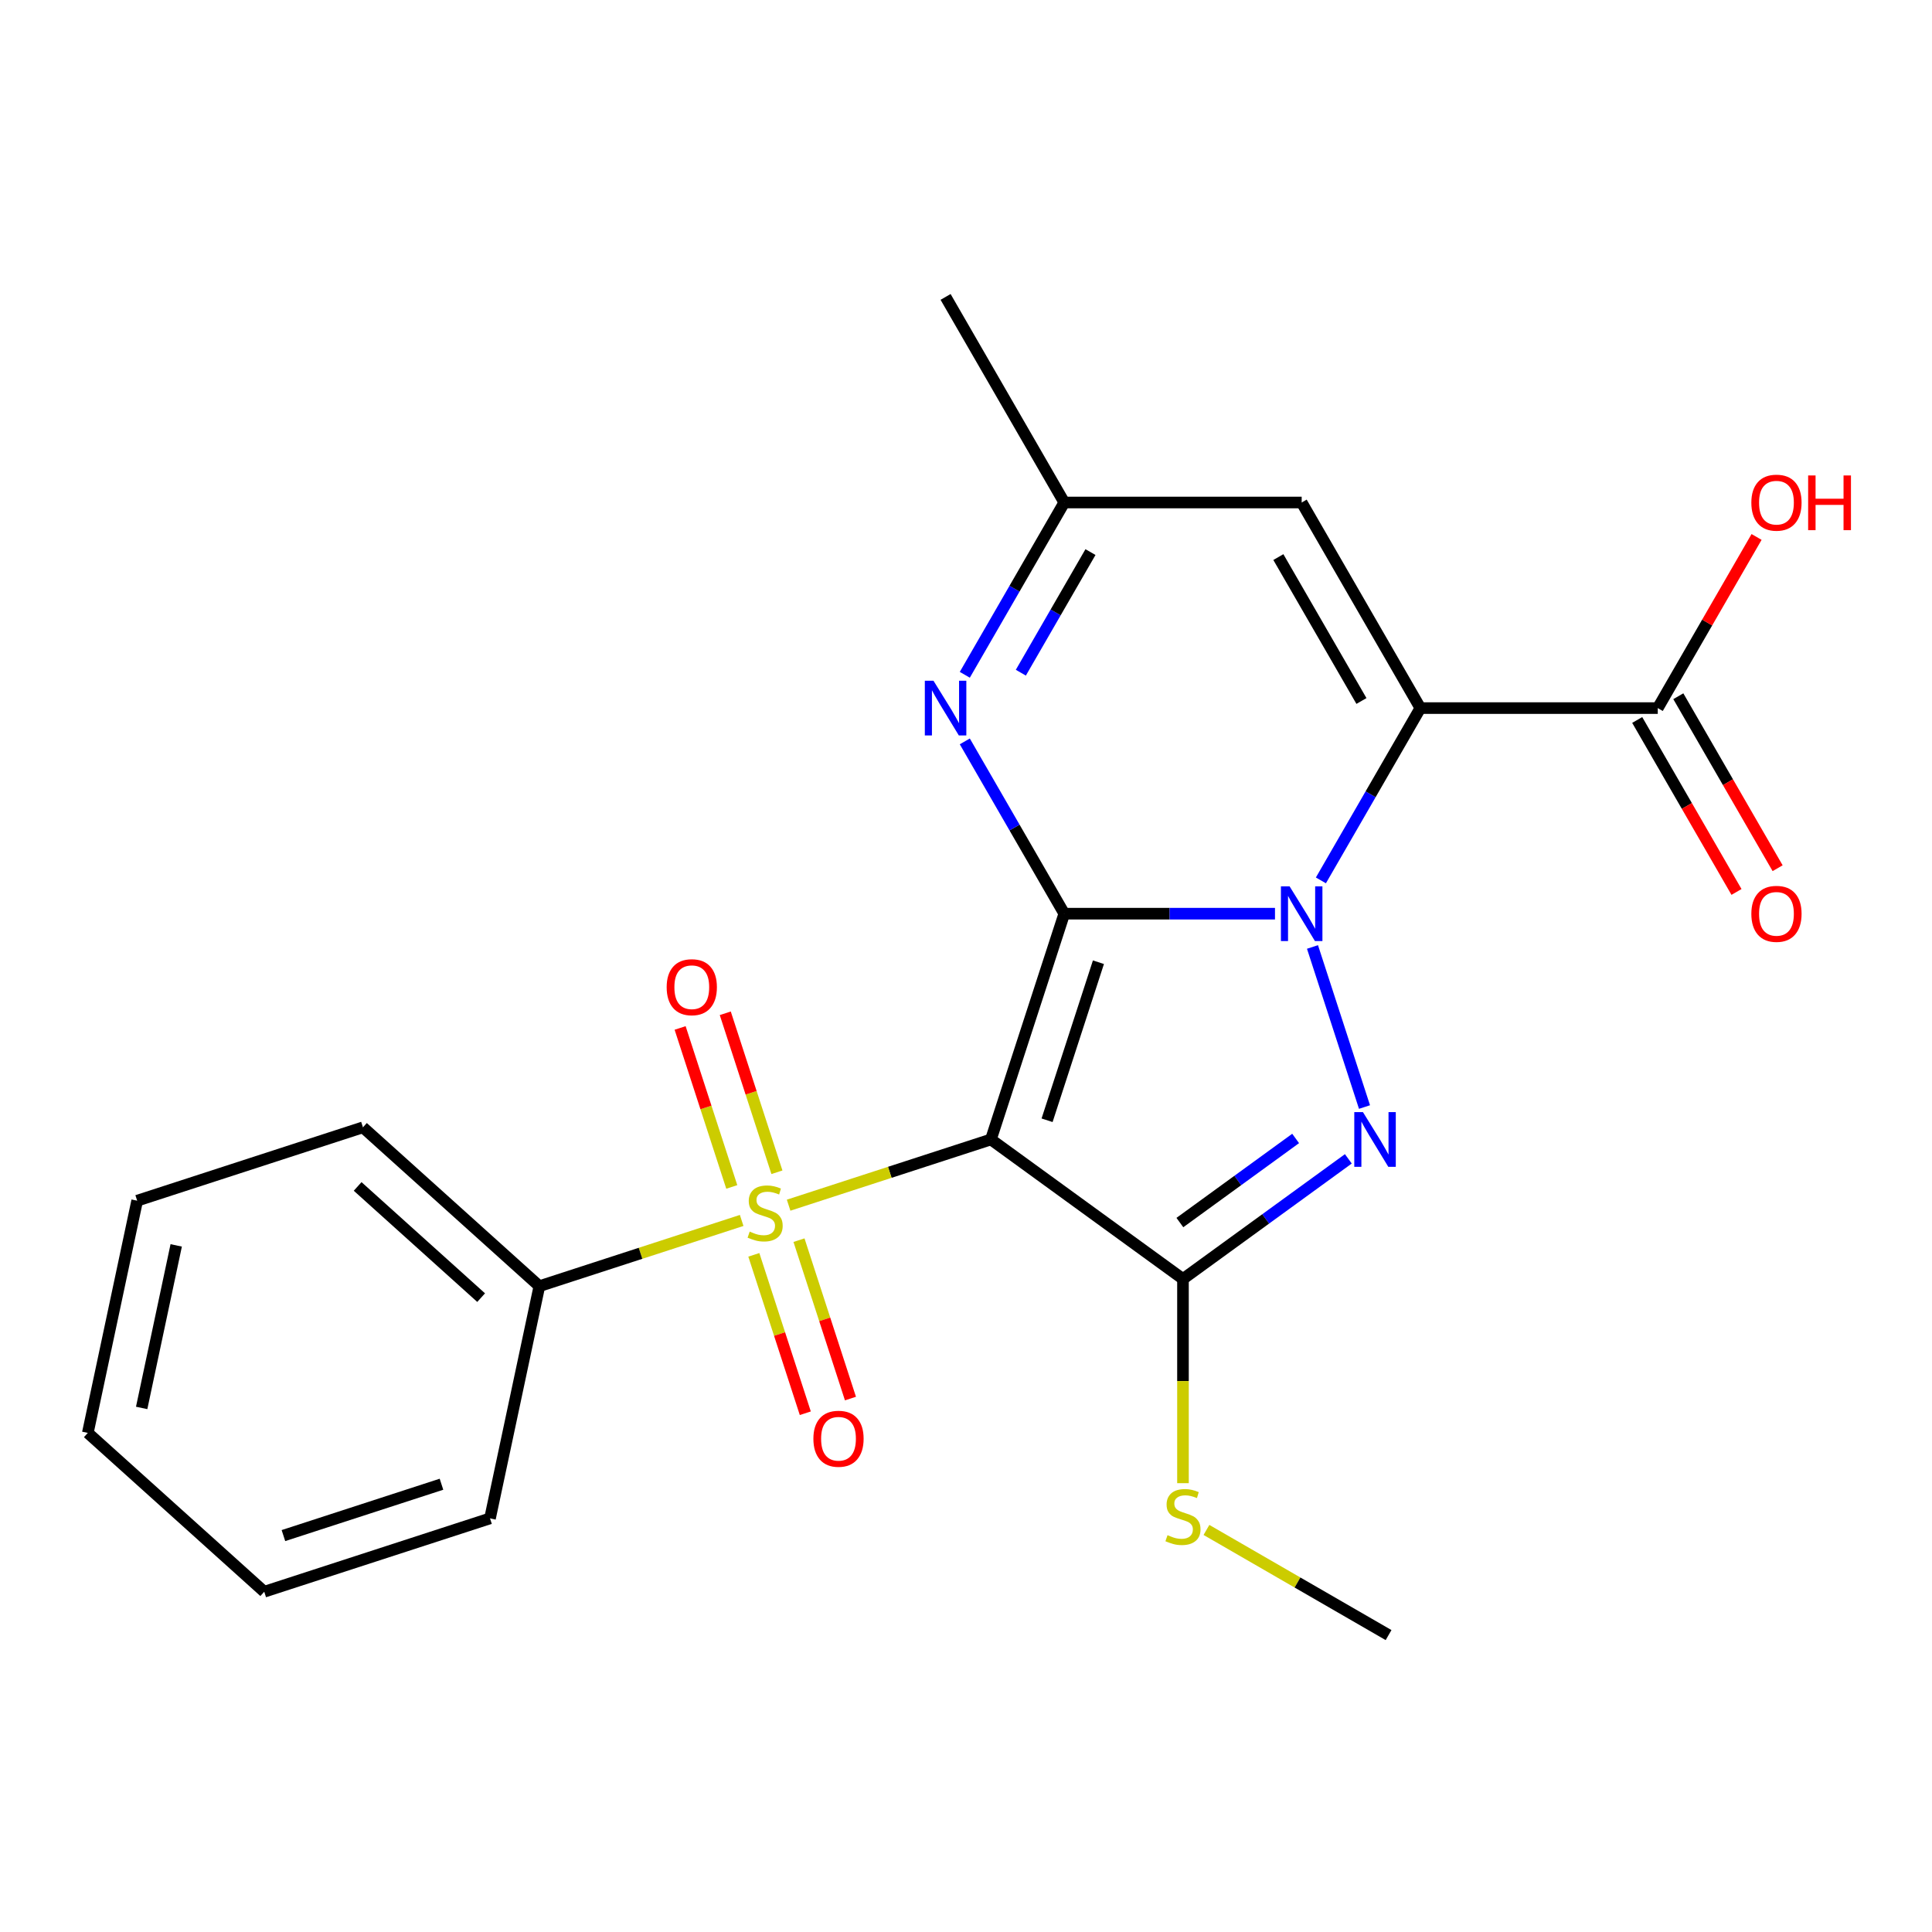 <?xml version='1.0' encoding='iso-8859-1'?>
<svg version='1.1' baseProfile='full'
              xmlns='http://www.w3.org/2000/svg'
                      xmlns:rdkit='http://www.rdkit.org/xml'
                      xmlns:xlink='http://www.w3.org/1999/xlink'
                  xml:space='preserve'
width='1000px' height='1000px' viewBox='0 0 1000 1000'>
<!-- END OF HEADER -->
<rect style='opacity:1.0;fill:#FFFFFF;stroke:none' width='1000' height='1000' x='0' y='0'> </rect>
<path class='bond-0' d='M 550.868,472.921 L 605.4,472.921' style='fill:none;fill-rule:evenodd;stroke:#000000;stroke-width:6px;stroke-linecap:butt;stroke-linejoin:miter;stroke-opacity:1' />
<path class='bond-0' d='M 605.4,472.921 L 659.931,472.921' style='fill:none;fill-rule:evenodd;stroke:#0000FF;stroke-width:6px;stroke-linecap:butt;stroke-linejoin:miter;stroke-opacity:1' />
<path class='bond-1' d='M 550.868,472.921 L 512.898,589.781' style='fill:none;fill-rule:evenodd;stroke:#000000;stroke-width:6px;stroke-linecap:butt;stroke-linejoin:miter;stroke-opacity:1' />
<path class='bond-1' d='M 568.545,498.044 L 541.966,579.846' style='fill:none;fill-rule:evenodd;stroke:#000000;stroke-width:6px;stroke-linecap:butt;stroke-linejoin:miter;stroke-opacity:1' />
<path class='bond-6' d='M 550.868,472.921 L 525.124,428.33' style='fill:none;fill-rule:evenodd;stroke:#000000;stroke-width:6px;stroke-linecap:butt;stroke-linejoin:miter;stroke-opacity:1' />
<path class='bond-6' d='M 525.124,428.33 L 499.38,383.74' style='fill:none;fill-rule:evenodd;stroke:#0000FF;stroke-width:6px;stroke-linecap:butt;stroke-linejoin:miter;stroke-opacity:1' />
<path class='bond-2' d='M 683.692,455.689 L 709.436,411.098' style='fill:none;fill-rule:evenodd;stroke:#0000FF;stroke-width:6px;stroke-linecap:butt;stroke-linejoin:miter;stroke-opacity:1' />
<path class='bond-2' d='M 709.436,411.098 L 735.181,366.508' style='fill:none;fill-rule:evenodd;stroke:#000000;stroke-width:6px;stroke-linecap:butt;stroke-linejoin:miter;stroke-opacity:1' />
<path class='bond-4' d='M 679.342,490.152 L 706.262,573.002' style='fill:none;fill-rule:evenodd;stroke:#0000FF;stroke-width:6px;stroke-linecap:butt;stroke-linejoin:miter;stroke-opacity:1' />
<path class='bond-3' d='M 512.898,589.781 L 460.544,606.792' style='fill:none;fill-rule:evenodd;stroke:#000000;stroke-width:6px;stroke-linecap:butt;stroke-linejoin:miter;stroke-opacity:1' />
<path class='bond-3' d='M 460.544,606.792 L 408.189,623.803' style='fill:none;fill-rule:evenodd;stroke:#CCCC00;stroke-width:6px;stroke-linecap:butt;stroke-linejoin:miter;stroke-opacity:1' />
<path class='bond-5' d='M 512.898,589.781 L 612.306,662.005' style='fill:none;fill-rule:evenodd;stroke:#000000;stroke-width:6px;stroke-linecap:butt;stroke-linejoin:miter;stroke-opacity:1' />
<path class='bond-7' d='M 735.181,366.508 L 673.743,260.095' style='fill:none;fill-rule:evenodd;stroke:#000000;stroke-width:6px;stroke-linecap:butt;stroke-linejoin:miter;stroke-opacity:1' />
<path class='bond-7' d='M 704.682,362.833 L 661.676,288.345' style='fill:none;fill-rule:evenodd;stroke:#000000;stroke-width:6px;stroke-linecap:butt;stroke-linejoin:miter;stroke-opacity:1' />
<path class='bond-8' d='M 735.181,366.508 L 858.055,366.508' style='fill:none;fill-rule:evenodd;stroke:#000000;stroke-width:6px;stroke-linecap:butt;stroke-linejoin:miter;stroke-opacity:1' />
<path class='bond-10' d='M 402.137,606.763 L 388.769,565.618' style='fill:none;fill-rule:evenodd;stroke:#CCCC00;stroke-width:6px;stroke-linecap:butt;stroke-linejoin:miter;stroke-opacity:1' />
<path class='bond-10' d='M 388.769,565.618 L 375.4,524.474' style='fill:none;fill-rule:evenodd;stroke:#FF0000;stroke-width:6px;stroke-linecap:butt;stroke-linejoin:miter;stroke-opacity:1' />
<path class='bond-10' d='M 378.765,614.357 L 365.396,573.212' style='fill:none;fill-rule:evenodd;stroke:#CCCC00;stroke-width:6px;stroke-linecap:butt;stroke-linejoin:miter;stroke-opacity:1' />
<path class='bond-10' d='M 365.396,573.212 L 352.028,532.068' style='fill:none;fill-rule:evenodd;stroke:#FF0000;stroke-width:6px;stroke-linecap:butt;stroke-linejoin:miter;stroke-opacity:1' />
<path class='bond-11' d='M 390.184,649.501 L 403.504,690.495' style='fill:none;fill-rule:evenodd;stroke:#CCCC00;stroke-width:6px;stroke-linecap:butt;stroke-linejoin:miter;stroke-opacity:1' />
<path class='bond-11' d='M 403.504,690.495 L 416.824,731.49' style='fill:none;fill-rule:evenodd;stroke:#FF0000;stroke-width:6px;stroke-linecap:butt;stroke-linejoin:miter;stroke-opacity:1' />
<path class='bond-11' d='M 413.556,641.907 L 426.876,682.901' style='fill:none;fill-rule:evenodd;stroke:#CCCC00;stroke-width:6px;stroke-linecap:butt;stroke-linejoin:miter;stroke-opacity:1' />
<path class='bond-11' d='M 426.876,682.901 L 440.196,723.896' style='fill:none;fill-rule:evenodd;stroke:#FF0000;stroke-width:6px;stroke-linecap:butt;stroke-linejoin:miter;stroke-opacity:1' />
<path class='bond-12' d='M 383.885,631.7 L 331.531,648.711' style='fill:none;fill-rule:evenodd;stroke:#CCCC00;stroke-width:6px;stroke-linecap:butt;stroke-linejoin:miter;stroke-opacity:1' />
<path class='bond-12' d='M 331.531,648.711 L 279.176,665.722' style='fill:none;fill-rule:evenodd;stroke:#000000;stroke-width:6px;stroke-linecap:butt;stroke-linejoin:miter;stroke-opacity:1' />
<path class='bond-23' d='M 697.902,599.816 L 655.104,630.911' style='fill:none;fill-rule:evenodd;stroke:#0000FF;stroke-width:6px;stroke-linecap:butt;stroke-linejoin:miter;stroke-opacity:1' />
<path class='bond-23' d='M 655.104,630.911 L 612.306,662.005' style='fill:none;fill-rule:evenodd;stroke:#000000;stroke-width:6px;stroke-linecap:butt;stroke-linejoin:miter;stroke-opacity:1' />
<path class='bond-23' d='M 670.618,589.263 L 640.659,611.029' style='fill:none;fill-rule:evenodd;stroke:#0000FF;stroke-width:6px;stroke-linecap:butt;stroke-linejoin:miter;stroke-opacity:1' />
<path class='bond-23' d='M 640.659,611.029 L 610.7,632.795' style='fill:none;fill-rule:evenodd;stroke:#000000;stroke-width:6px;stroke-linecap:butt;stroke-linejoin:miter;stroke-opacity:1' />
<path class='bond-13' d='M 612.306,662.005 L 612.306,714.847' style='fill:none;fill-rule:evenodd;stroke:#000000;stroke-width:6px;stroke-linecap:butt;stroke-linejoin:miter;stroke-opacity:1' />
<path class='bond-13' d='M 612.306,714.847 L 612.306,767.688' style='fill:none;fill-rule:evenodd;stroke:#CCCC00;stroke-width:6px;stroke-linecap:butt;stroke-linejoin:miter;stroke-opacity:1' />
<path class='bond-9' d='M 499.38,349.276 L 525.124,304.686' style='fill:none;fill-rule:evenodd;stroke:#0000FF;stroke-width:6px;stroke-linecap:butt;stroke-linejoin:miter;stroke-opacity:1' />
<path class='bond-9' d='M 525.124,304.686 L 550.868,260.095' style='fill:none;fill-rule:evenodd;stroke:#000000;stroke-width:6px;stroke-linecap:butt;stroke-linejoin:miter;stroke-opacity:1' />
<path class='bond-9' d='M 528.386,348.186 L 546.407,316.973' style='fill:none;fill-rule:evenodd;stroke:#0000FF;stroke-width:6px;stroke-linecap:butt;stroke-linejoin:miter;stroke-opacity:1' />
<path class='bond-9' d='M 546.407,316.973 L 564.428,285.76' style='fill:none;fill-rule:evenodd;stroke:#000000;stroke-width:6px;stroke-linecap:butt;stroke-linejoin:miter;stroke-opacity:1' />
<path class='bond-24' d='M 673.743,260.095 L 550.868,260.095' style='fill:none;fill-rule:evenodd;stroke:#000000;stroke-width:6px;stroke-linecap:butt;stroke-linejoin:miter;stroke-opacity:1' />
<path class='bond-14' d='M 847.414,372.652 L 873.112,417.162' style='fill:none;fill-rule:evenodd;stroke:#000000;stroke-width:6px;stroke-linecap:butt;stroke-linejoin:miter;stroke-opacity:1' />
<path class='bond-14' d='M 873.112,417.162 L 898.81,461.672' style='fill:none;fill-rule:evenodd;stroke:#FF0000;stroke-width:6px;stroke-linecap:butt;stroke-linejoin:miter;stroke-opacity:1' />
<path class='bond-14' d='M 868.697,360.364 L 894.395,404.874' style='fill:none;fill-rule:evenodd;stroke:#000000;stroke-width:6px;stroke-linecap:butt;stroke-linejoin:miter;stroke-opacity:1' />
<path class='bond-14' d='M 894.395,404.874 L 920.093,449.385' style='fill:none;fill-rule:evenodd;stroke:#FF0000;stroke-width:6px;stroke-linecap:butt;stroke-linejoin:miter;stroke-opacity:1' />
<path class='bond-15' d='M 858.055,366.508 L 883.627,322.217' style='fill:none;fill-rule:evenodd;stroke:#000000;stroke-width:6px;stroke-linecap:butt;stroke-linejoin:miter;stroke-opacity:1' />
<path class='bond-15' d='M 883.627,322.217 L 909.198,277.927' style='fill:none;fill-rule:evenodd;stroke:#FF0000;stroke-width:6px;stroke-linecap:butt;stroke-linejoin:miter;stroke-opacity:1' />
<path class='bond-16' d='M 550.868,260.095 L 489.431,153.682' style='fill:none;fill-rule:evenodd;stroke:#000000;stroke-width:6px;stroke-linecap:butt;stroke-linejoin:miter;stroke-opacity:1' />
<path class='bond-17' d='M 279.176,665.722 L 187.863,583.503' style='fill:none;fill-rule:evenodd;stroke:#000000;stroke-width:6px;stroke-linecap:butt;stroke-linejoin:miter;stroke-opacity:1' />
<path class='bond-17' d='M 249.035,671.652 L 185.116,614.099' style='fill:none;fill-rule:evenodd;stroke:#000000;stroke-width:6px;stroke-linecap:butt;stroke-linejoin:miter;stroke-opacity:1' />
<path class='bond-18' d='M 279.176,665.722 L 253.629,785.912' style='fill:none;fill-rule:evenodd;stroke:#000000;stroke-width:6px;stroke-linecap:butt;stroke-linejoin:miter;stroke-opacity:1' />
<path class='bond-19' d='M 624.458,791.896 L 671.588,819.107' style='fill:none;fill-rule:evenodd;stroke:#CCCC00;stroke-width:6px;stroke-linecap:butt;stroke-linejoin:miter;stroke-opacity:1' />
<path class='bond-19' d='M 671.588,819.107 L 718.719,846.318' style='fill:none;fill-rule:evenodd;stroke:#000000;stroke-width:6px;stroke-linecap:butt;stroke-linejoin:miter;stroke-opacity:1' />
<path class='bond-21' d='M 187.863,583.503 L 71.002,621.473' style='fill:none;fill-rule:evenodd;stroke:#000000;stroke-width:6px;stroke-linecap:butt;stroke-linejoin:miter;stroke-opacity:1' />
<path class='bond-20' d='M 253.629,785.912 L 136.768,823.882' style='fill:none;fill-rule:evenodd;stroke:#000000;stroke-width:6px;stroke-linecap:butt;stroke-linejoin:miter;stroke-opacity:1' />
<path class='bond-20' d='M 228.506,768.235 L 146.703,794.815' style='fill:none;fill-rule:evenodd;stroke:#000000;stroke-width:6px;stroke-linecap:butt;stroke-linejoin:miter;stroke-opacity:1' />
<path class='bond-22' d='M 136.768,823.882 L 45.455,741.663' style='fill:none;fill-rule:evenodd;stroke:#000000;stroke-width:6px;stroke-linecap:butt;stroke-linejoin:miter;stroke-opacity:1' />
<path class='bond-25' d='M 71.002,621.473 L 45.455,741.663' style='fill:none;fill-rule:evenodd;stroke:#000000;stroke-width:6px;stroke-linecap:butt;stroke-linejoin:miter;stroke-opacity:1' />
<path class='bond-25' d='M 91.207,644.611 L 73.325,728.744' style='fill:none;fill-rule:evenodd;stroke:#000000;stroke-width:6px;stroke-linecap:butt;stroke-linejoin:miter;stroke-opacity:1' />
<path  class='atom-1' d='M 667.483 458.761
L 676.763 473.761
Q 677.683 475.241, 679.163 477.921
Q 680.643 480.601, 680.723 480.761
L 680.723 458.761
L 684.483 458.761
L 684.483 487.081
L 680.603 487.081
L 670.643 470.681
Q 669.483 468.761, 668.243 466.561
Q 667.043 464.361, 666.683 463.681
L 666.683 487.081
L 663.003 487.081
L 663.003 458.761
L 667.483 458.761
' fill='#0000FF'/>
<path  class='atom-4' d='M 388.037 637.472
Q 388.357 637.592, 389.677 638.152
Q 390.997 638.712, 392.437 639.072
Q 393.917 639.392, 395.357 639.392
Q 398.037 639.392, 399.597 638.112
Q 401.157 636.792, 401.157 634.512
Q 401.157 632.952, 400.357 631.992
Q 399.597 631.032, 398.397 630.512
Q 397.197 629.992, 395.197 629.392
Q 392.677 628.632, 391.157 627.912
Q 389.677 627.192, 388.597 625.672
Q 387.557 624.152, 387.557 621.592
Q 387.557 618.032, 389.957 615.832
Q 392.397 613.632, 397.197 613.632
Q 400.477 613.632, 404.197 615.192
L 403.277 618.272
Q 399.877 616.872, 397.317 616.872
Q 394.557 616.872, 393.037 618.032
Q 391.517 619.152, 391.557 621.112
Q 391.557 622.632, 392.317 623.552
Q 393.117 624.472, 394.237 624.992
Q 395.397 625.512, 397.317 626.112
Q 399.877 626.912, 401.397 627.712
Q 402.917 628.512, 403.997 630.152
Q 405.117 631.752, 405.117 634.512
Q 405.117 638.432, 402.477 640.552
Q 399.877 642.632, 395.517 642.632
Q 392.997 642.632, 391.077 642.072
Q 389.197 641.552, 386.957 640.632
L 388.037 637.472
' fill='#CCCC00'/>
<path  class='atom-5' d='M 705.454 575.621
L 714.734 590.621
Q 715.654 592.101, 717.134 594.781
Q 718.614 597.461, 718.694 597.621
L 718.694 575.621
L 722.454 575.621
L 722.454 603.941
L 718.574 603.941
L 708.614 587.541
Q 707.454 585.621, 706.214 583.421
Q 705.014 581.221, 704.654 580.541
L 704.654 603.941
L 700.974 603.941
L 700.974 575.621
L 705.454 575.621
' fill='#0000FF'/>
<path  class='atom-7' d='M 483.171 352.348
L 492.451 367.348
Q 493.371 368.828, 494.851 371.508
Q 496.331 374.188, 496.411 374.348
L 496.411 352.348
L 500.171 352.348
L 500.171 380.668
L 496.291 380.668
L 486.331 364.268
Q 485.171 362.348, 483.931 360.148
Q 482.731 357.948, 482.371 357.268
L 482.371 380.668
L 478.691 380.668
L 478.691 352.348
L 483.171 352.348
' fill='#0000FF'/>
<path  class='atom-11' d='M 345.067 510.971
Q 345.067 504.171, 348.427 500.371
Q 351.787 496.571, 358.067 496.571
Q 364.347 496.571, 367.707 500.371
Q 371.067 504.171, 371.067 510.971
Q 371.067 517.851, 367.667 521.771
Q 364.267 525.651, 358.067 525.651
Q 351.827 525.651, 348.427 521.771
Q 345.067 517.891, 345.067 510.971
M 358.067 522.451
Q 362.387 522.451, 364.707 519.571
Q 367.067 516.651, 367.067 510.971
Q 367.067 505.411, 364.707 502.611
Q 362.387 499.771, 358.067 499.771
Q 353.747 499.771, 351.387 502.571
Q 349.067 505.371, 349.067 510.971
Q 349.067 516.691, 351.387 519.571
Q 353.747 522.451, 358.067 522.451
' fill='#FF0000'/>
<path  class='atom-12' d='M 421.008 744.693
Q 421.008 737.893, 424.368 734.093
Q 427.728 730.293, 434.008 730.293
Q 440.288 730.293, 443.648 734.093
Q 447.008 737.893, 447.008 744.693
Q 447.008 751.573, 443.608 755.493
Q 440.208 759.373, 434.008 759.373
Q 427.768 759.373, 424.368 755.493
Q 421.008 751.613, 421.008 744.693
M 434.008 756.173
Q 438.328 756.173, 440.648 753.293
Q 443.008 750.373, 443.008 744.693
Q 443.008 739.133, 440.648 736.333
Q 438.328 733.493, 434.008 733.493
Q 429.688 733.493, 427.328 736.293
Q 425.008 739.093, 425.008 744.693
Q 425.008 750.413, 427.328 753.293
Q 429.688 756.173, 434.008 756.173
' fill='#FF0000'/>
<path  class='atom-14' d='M 604.306 794.6
Q 604.626 794.72, 605.946 795.28
Q 607.266 795.84, 608.706 796.2
Q 610.186 796.52, 611.626 796.52
Q 614.306 796.52, 615.866 795.24
Q 617.426 793.92, 617.426 791.64
Q 617.426 790.08, 616.626 789.12
Q 615.866 788.16, 614.666 787.64
Q 613.466 787.12, 611.466 786.52
Q 608.946 785.76, 607.426 785.04
Q 605.946 784.32, 604.866 782.8
Q 603.826 781.28, 603.826 778.72
Q 603.826 775.16, 606.226 772.96
Q 608.666 770.76, 613.466 770.76
Q 616.746 770.76, 620.466 772.32
L 619.546 775.4
Q 616.146 774, 613.586 774
Q 610.826 774, 609.306 775.16
Q 607.786 776.28, 607.826 778.24
Q 607.826 779.76, 608.586 780.68
Q 609.386 781.6, 610.506 782.12
Q 611.666 782.64, 613.586 783.24
Q 616.146 784.04, 617.666 784.84
Q 619.186 785.64, 620.266 787.28
Q 621.386 788.88, 621.386 791.64
Q 621.386 795.56, 618.746 797.68
Q 616.146 799.76, 611.786 799.76
Q 609.266 799.76, 607.346 799.2
Q 605.466 798.68, 603.226 797.76
L 604.306 794.6
' fill='#CCCC00'/>
<path  class='atom-15' d='M 906.493 473.001
Q 906.493 466.201, 909.853 462.401
Q 913.213 458.601, 919.493 458.601
Q 925.773 458.601, 929.133 462.401
Q 932.493 466.201, 932.493 473.001
Q 932.493 479.881, 929.093 483.801
Q 925.693 487.681, 919.493 487.681
Q 913.253 487.681, 909.853 483.801
Q 906.493 479.921, 906.493 473.001
M 919.493 484.481
Q 923.813 484.481, 926.133 481.601
Q 928.493 478.681, 928.493 473.001
Q 928.493 467.441, 926.133 464.641
Q 923.813 461.801, 919.493 461.801
Q 915.173 461.801, 912.813 464.601
Q 910.493 467.401, 910.493 473.001
Q 910.493 478.721, 912.813 481.601
Q 915.173 484.481, 919.493 484.481
' fill='#FF0000'/>
<path  class='atom-16' d='M 906.493 260.175
Q 906.493 253.375, 909.853 249.575
Q 913.213 245.775, 919.493 245.775
Q 925.773 245.775, 929.133 249.575
Q 932.493 253.375, 932.493 260.175
Q 932.493 267.055, 929.093 270.975
Q 925.693 274.855, 919.493 274.855
Q 913.253 274.855, 909.853 270.975
Q 906.493 267.095, 906.493 260.175
M 919.493 271.655
Q 923.813 271.655, 926.133 268.775
Q 928.493 265.855, 928.493 260.175
Q 928.493 254.615, 926.133 251.815
Q 923.813 248.975, 919.493 248.975
Q 915.173 248.975, 912.813 251.775
Q 910.493 254.575, 910.493 260.175
Q 910.493 265.895, 912.813 268.775
Q 915.173 271.655, 919.493 271.655
' fill='#FF0000'/>
<path  class='atom-16' d='M 935.893 246.095
L 939.733 246.095
L 939.733 258.135
L 954.213 258.135
L 954.213 246.095
L 958.053 246.095
L 958.053 274.415
L 954.213 274.415
L 954.213 261.335
L 939.733 261.335
L 939.733 274.415
L 935.893 274.415
L 935.893 246.095
' fill='#FF0000'/>
</svg>
